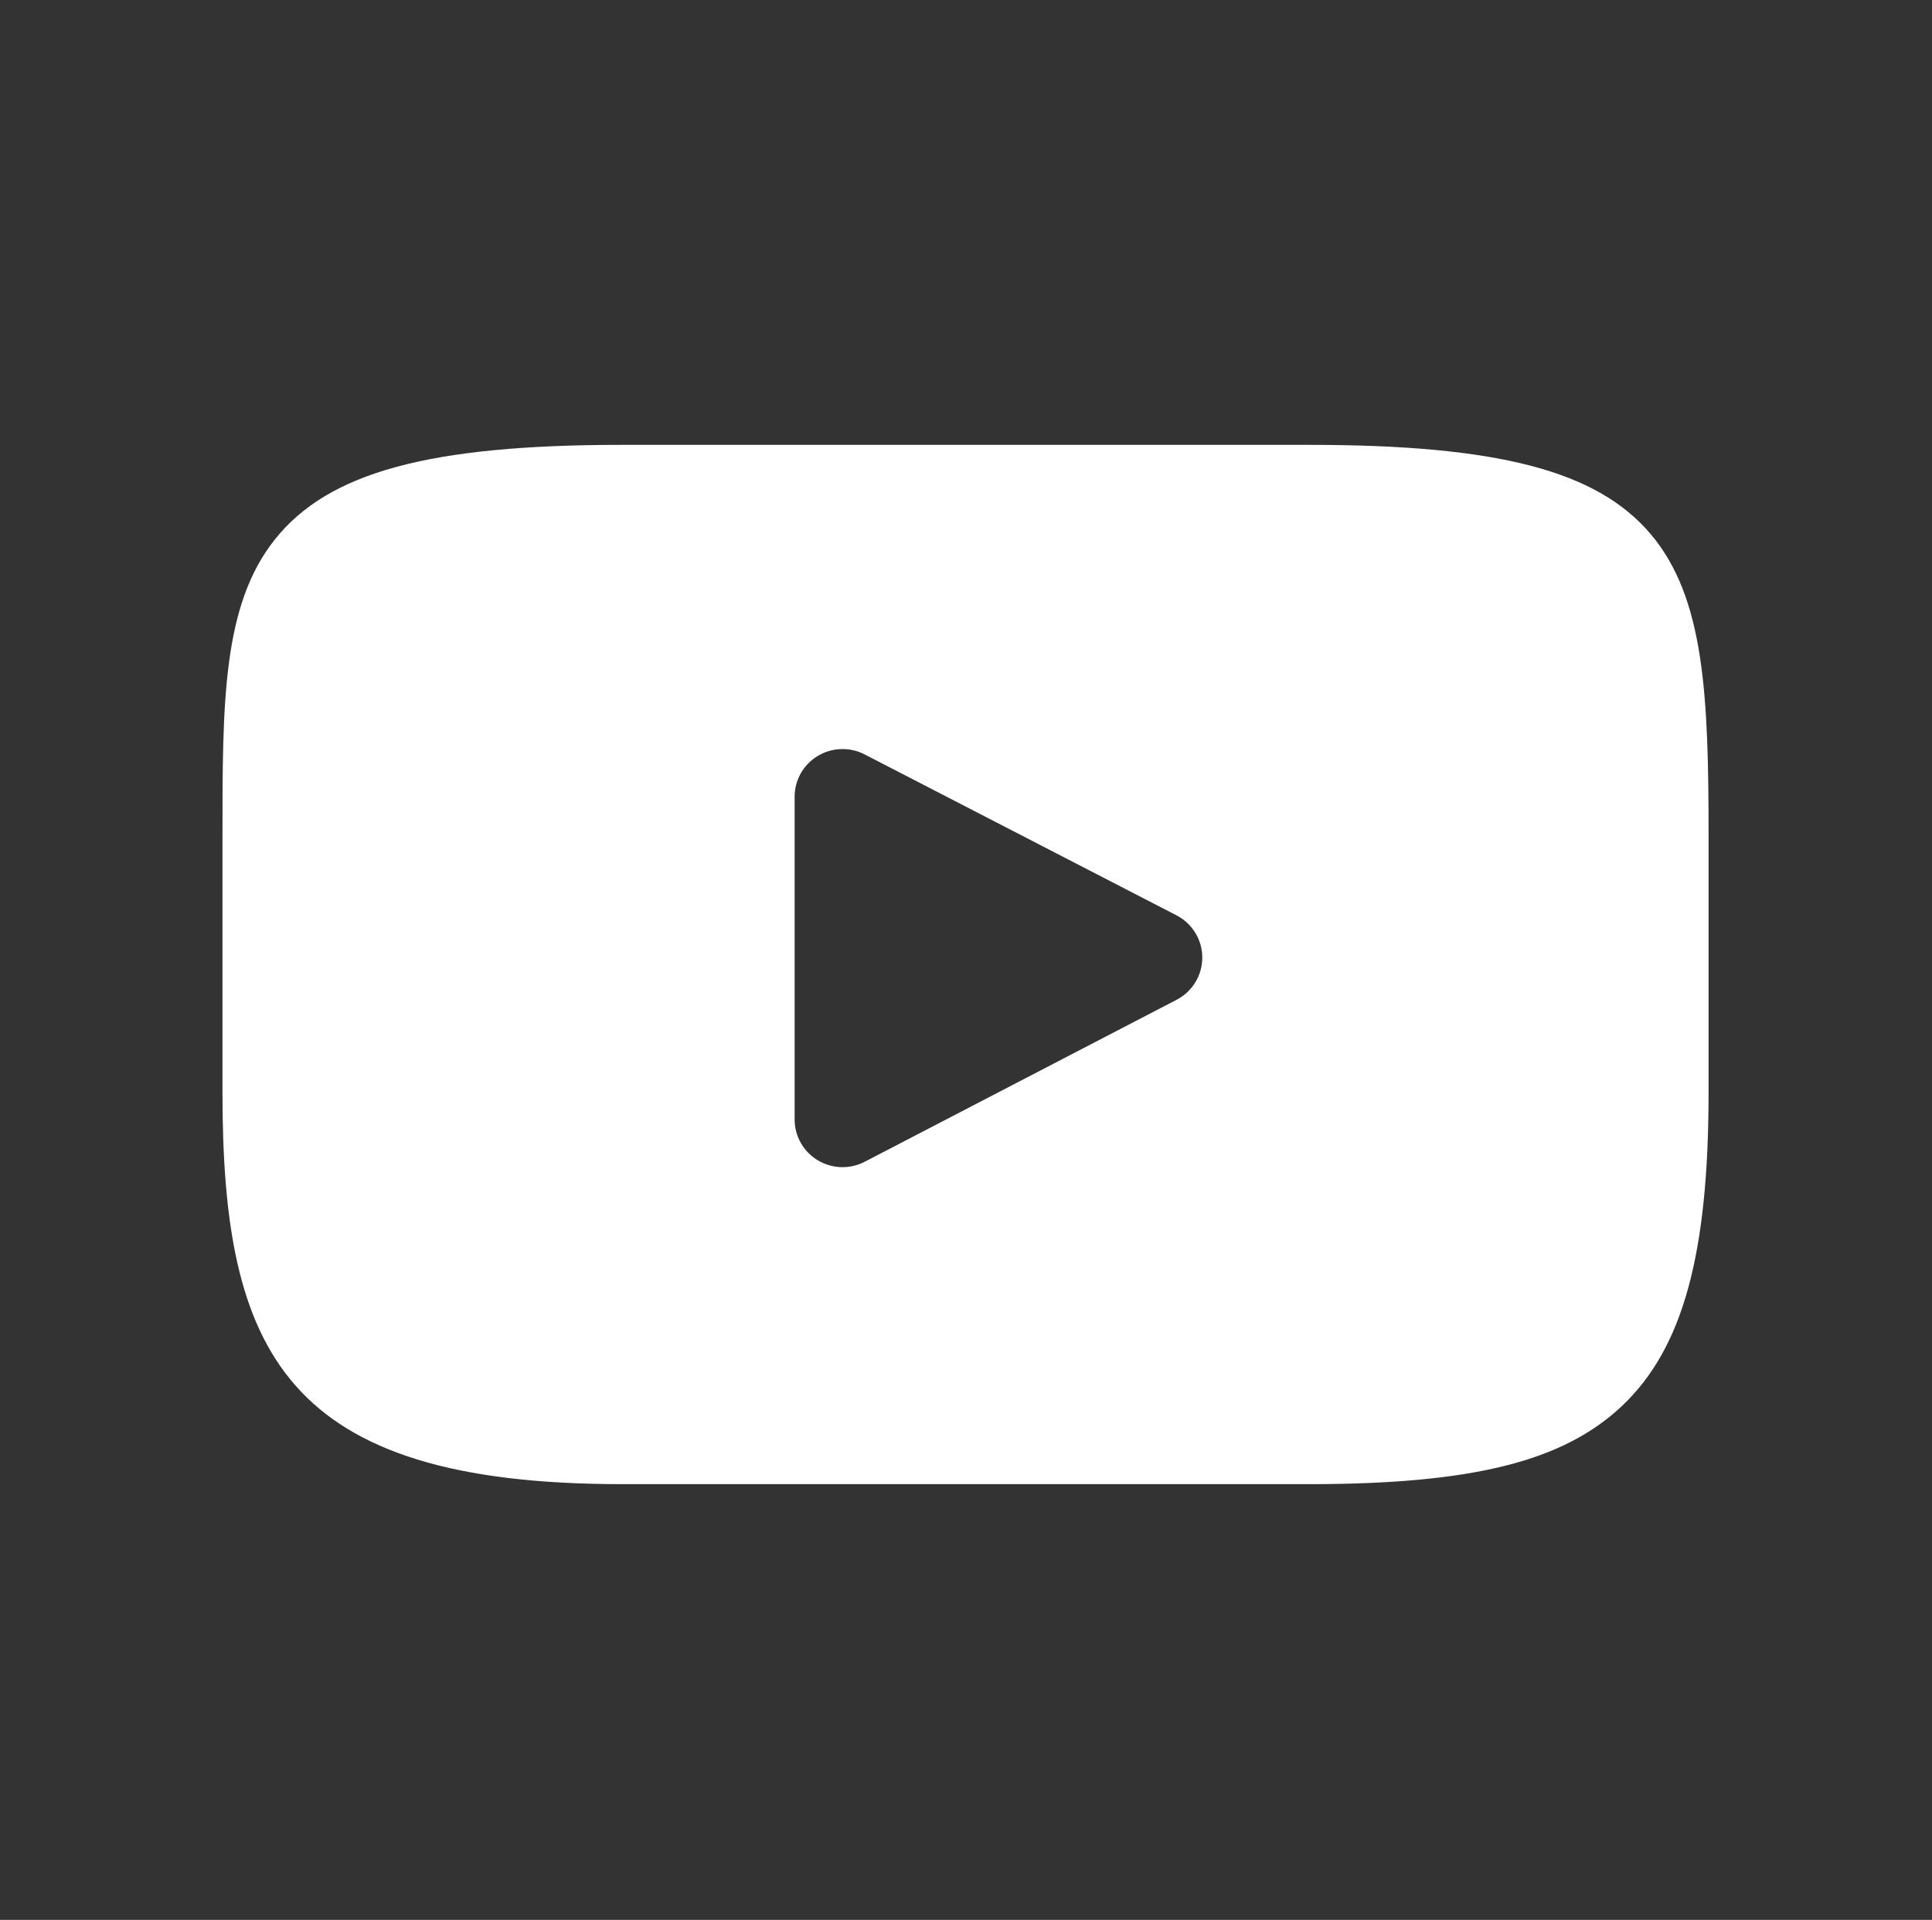 <?xml version="1.0" encoding="UTF-8"?> <svg xmlns="http://www.w3.org/2000/svg" width="165" height="164" viewBox="0 0 165 164" fill="none"><rect x="0" y="0" width="165" height="164" fill="#333333" stroke="none"/><path d="M140.972 45.621C136.39 40.208 127.932 38 111.778 38H53.139C36.616 38 28.014 40.35 23.45 46.113C19 51.732 19 60.011 19 71.47V93.309C19 115.508 24.28 126.779 53.139 126.779H111.778C125.787 126.779 133.549 124.831 138.571 120.054C143.721 115.155 145.919 107.157 145.919 93.309V71.47C145.919 59.386 145.574 51.058 140.972 45.621ZM100.482 85.405L73.855 99.237C73.231 99.561 72.533 99.721 71.829 99.699C71.125 99.677 70.439 99.475 69.836 99.112C69.234 98.749 68.736 98.238 68.391 97.628C68.045 97.019 67.864 96.33 67.864 95.63V68.055C67.864 67.356 68.045 66.669 68.39 66.06C68.735 65.451 69.232 64.94 69.833 64.577C70.434 64.214 71.118 64.011 71.821 63.988C72.524 63.965 73.221 64.122 73.845 64.444L100.473 78.187C101.137 78.53 101.694 79.047 102.084 79.683C102.473 80.319 102.679 81.049 102.68 81.793C102.681 82.537 102.477 83.267 102.089 83.904C101.702 84.541 101.146 85.06 100.482 85.405Z" fill="white"></path></svg> 
